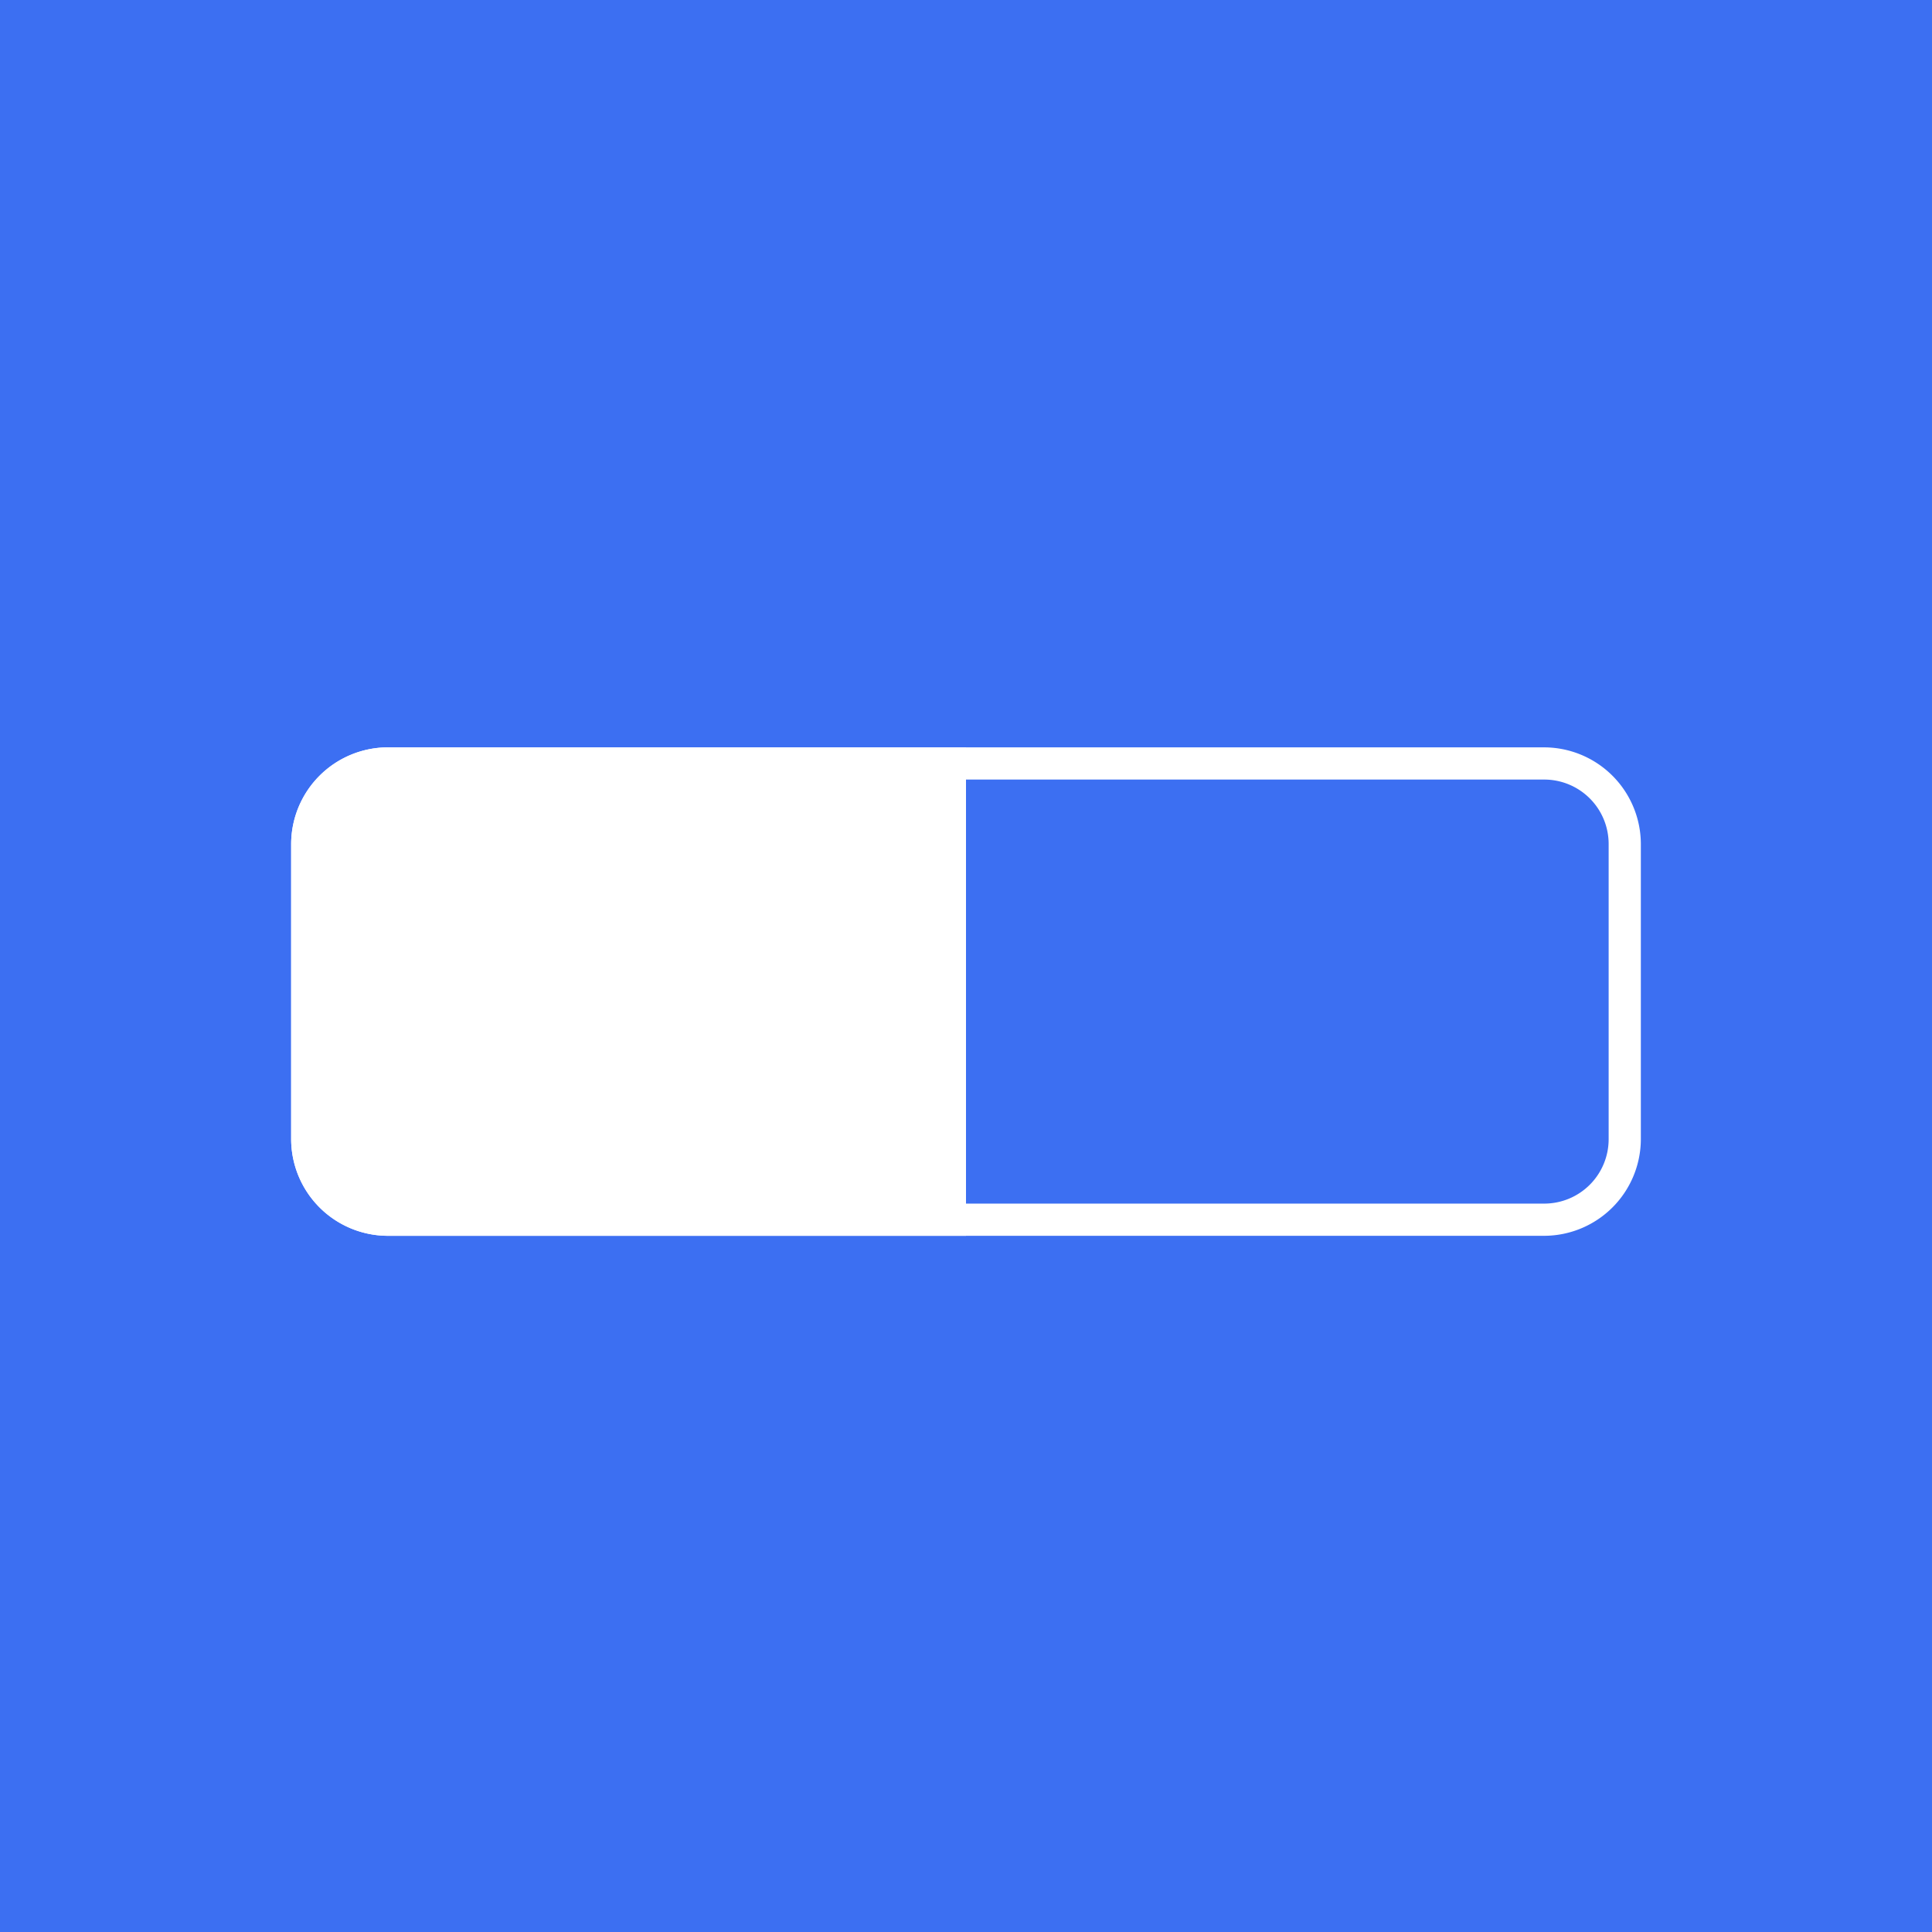 <svg xmlns="http://www.w3.org/2000/svg" width="60" height="60" viewBox="0 0 60 60"><g id="long-shorrt-icon" transform="translate(-468.116 -582.207)"><rect id="Rectangle_33" data-name="Rectangle 33" width="60" height="60" transform="translate(468.116 582.207)" fill="#3c6ff2"></rect><g id="Group_44" data-name="Group 44"><path id="Path_50" data-name="Path 50" d="M516.074,606.417a2,2,0,0,1,2,2v9.169a2,2,0,0,1-2,2H480.158a2,2,0,0,1-2-2v-9.169a2,2,0,0,1,2-2h35.916m0-1H480.158a3.009,3.009,0,0,0-3,3v9.169a3.009,3.009,0,0,0,3,3h35.916a3.009,3.009,0,0,0,3-3v-9.169a3.009,3.009,0,0,0-3-3Z" fill="#fff"></path><path id="Path_51" data-name="Path 51" d="M498.116,605.417H480.158a3.009,3.009,0,0,0-3,3v9.169a3.009,3.009,0,0,0,3,3h17.958Z" fill="#fff"></path></g></g></svg>